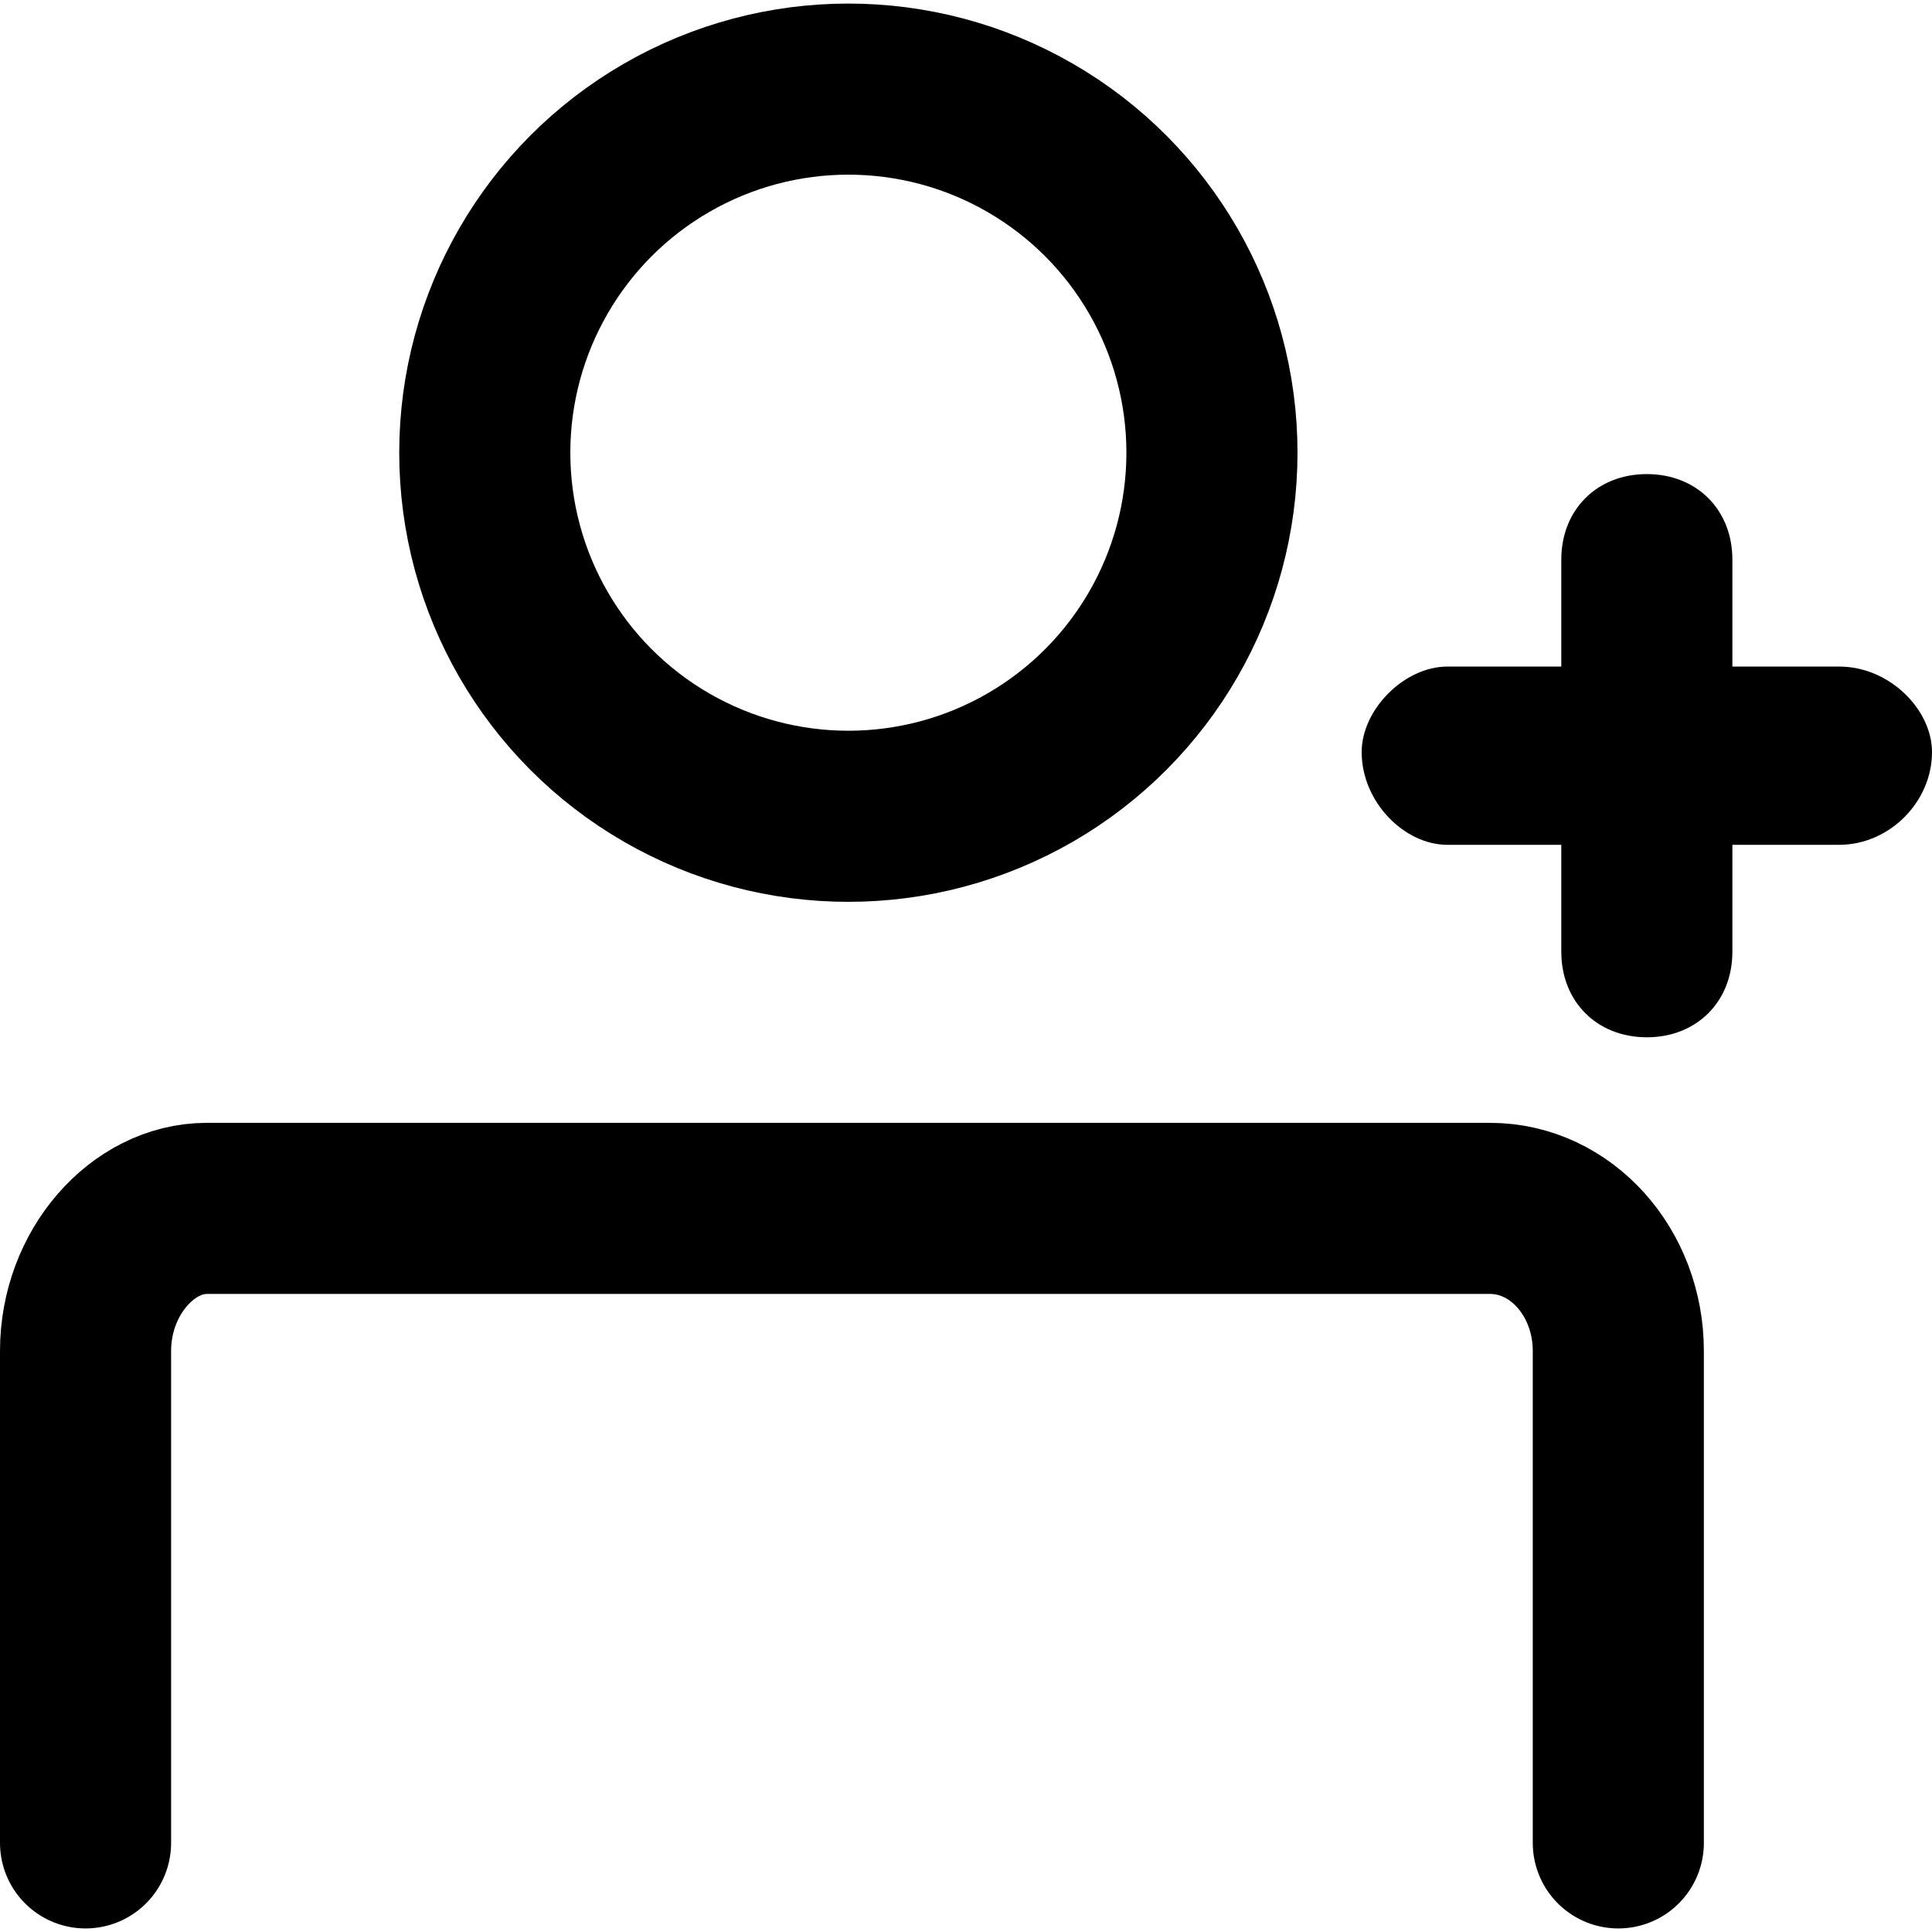<?xml version="1.0" encoding="UTF-8"?>
<!DOCTYPE svg PUBLIC "-//W3C//DTD SVG 1.1//EN" "http://www.w3.org/Graphics/SVG/1.1/DTD/svg11.dtd">
<!-- Creator: CorelDRAW 2020 (64-Bit) -->
<svg xmlns="http://www.w3.org/2000/svg" xml:space="preserve" width="69px" height="69px" version="1.1" style="shape-rendering:geometricPrecision; text-rendering:geometricPrecision; image-rendering:optimizeQuality; fill-rule:evenodd; clip-rule:evenodd"
viewBox="0 0 271 270"
 xmlns:xlink="http://www.w3.org/1999/xlink"
 xmlns:xodm="http://www.corel.com/coreldraw/odm/2003">
 <defs>
  <style type="text/css">
   <![CDATA[
    .str1 {stroke:black;stroke-width:24;stroke-miterlimit:2.613}
    .str0 {stroke:black;stroke-width:24;stroke-linecap:round;stroke-miterlimit:2.613}
    .fil1 {fill:none}
    .fil0 {fill:black;fill-rule:nonzero}
   ]]>
  </style>
 </defs>
 <g id="Capa_x0020_1">
  <g>
   <path class="fil0" d="M243 133c0,7 -5,12 -12,12 -7,0 -12,-5 -12,-12l24 0zm0 -55l0 55 -24 0 0 -55 24 0zm-24 0c0,-7 5,-12 12,-12 7,0 12,5 12,12l-24 0zm39 15c7,0 13,6 13,12 0,7 -6,13 -13,13l0 -25zm-55 0l55 0 0 25 -55 0 0 -25zm0 25c-6,0 -12,-6 -12,-13 0,-6 6,-12 12,-12l0 25z"/>
  </g>
  <path class="fil1 str0" d="M12 258l0 -69c0,-11 8,-20 17,-20l180 0c10,0 18,9 18,20l0 69"/>
  <circle class="fil1 str1" cx="119" cy="63" r="51"/>
 </g>
</svg>
